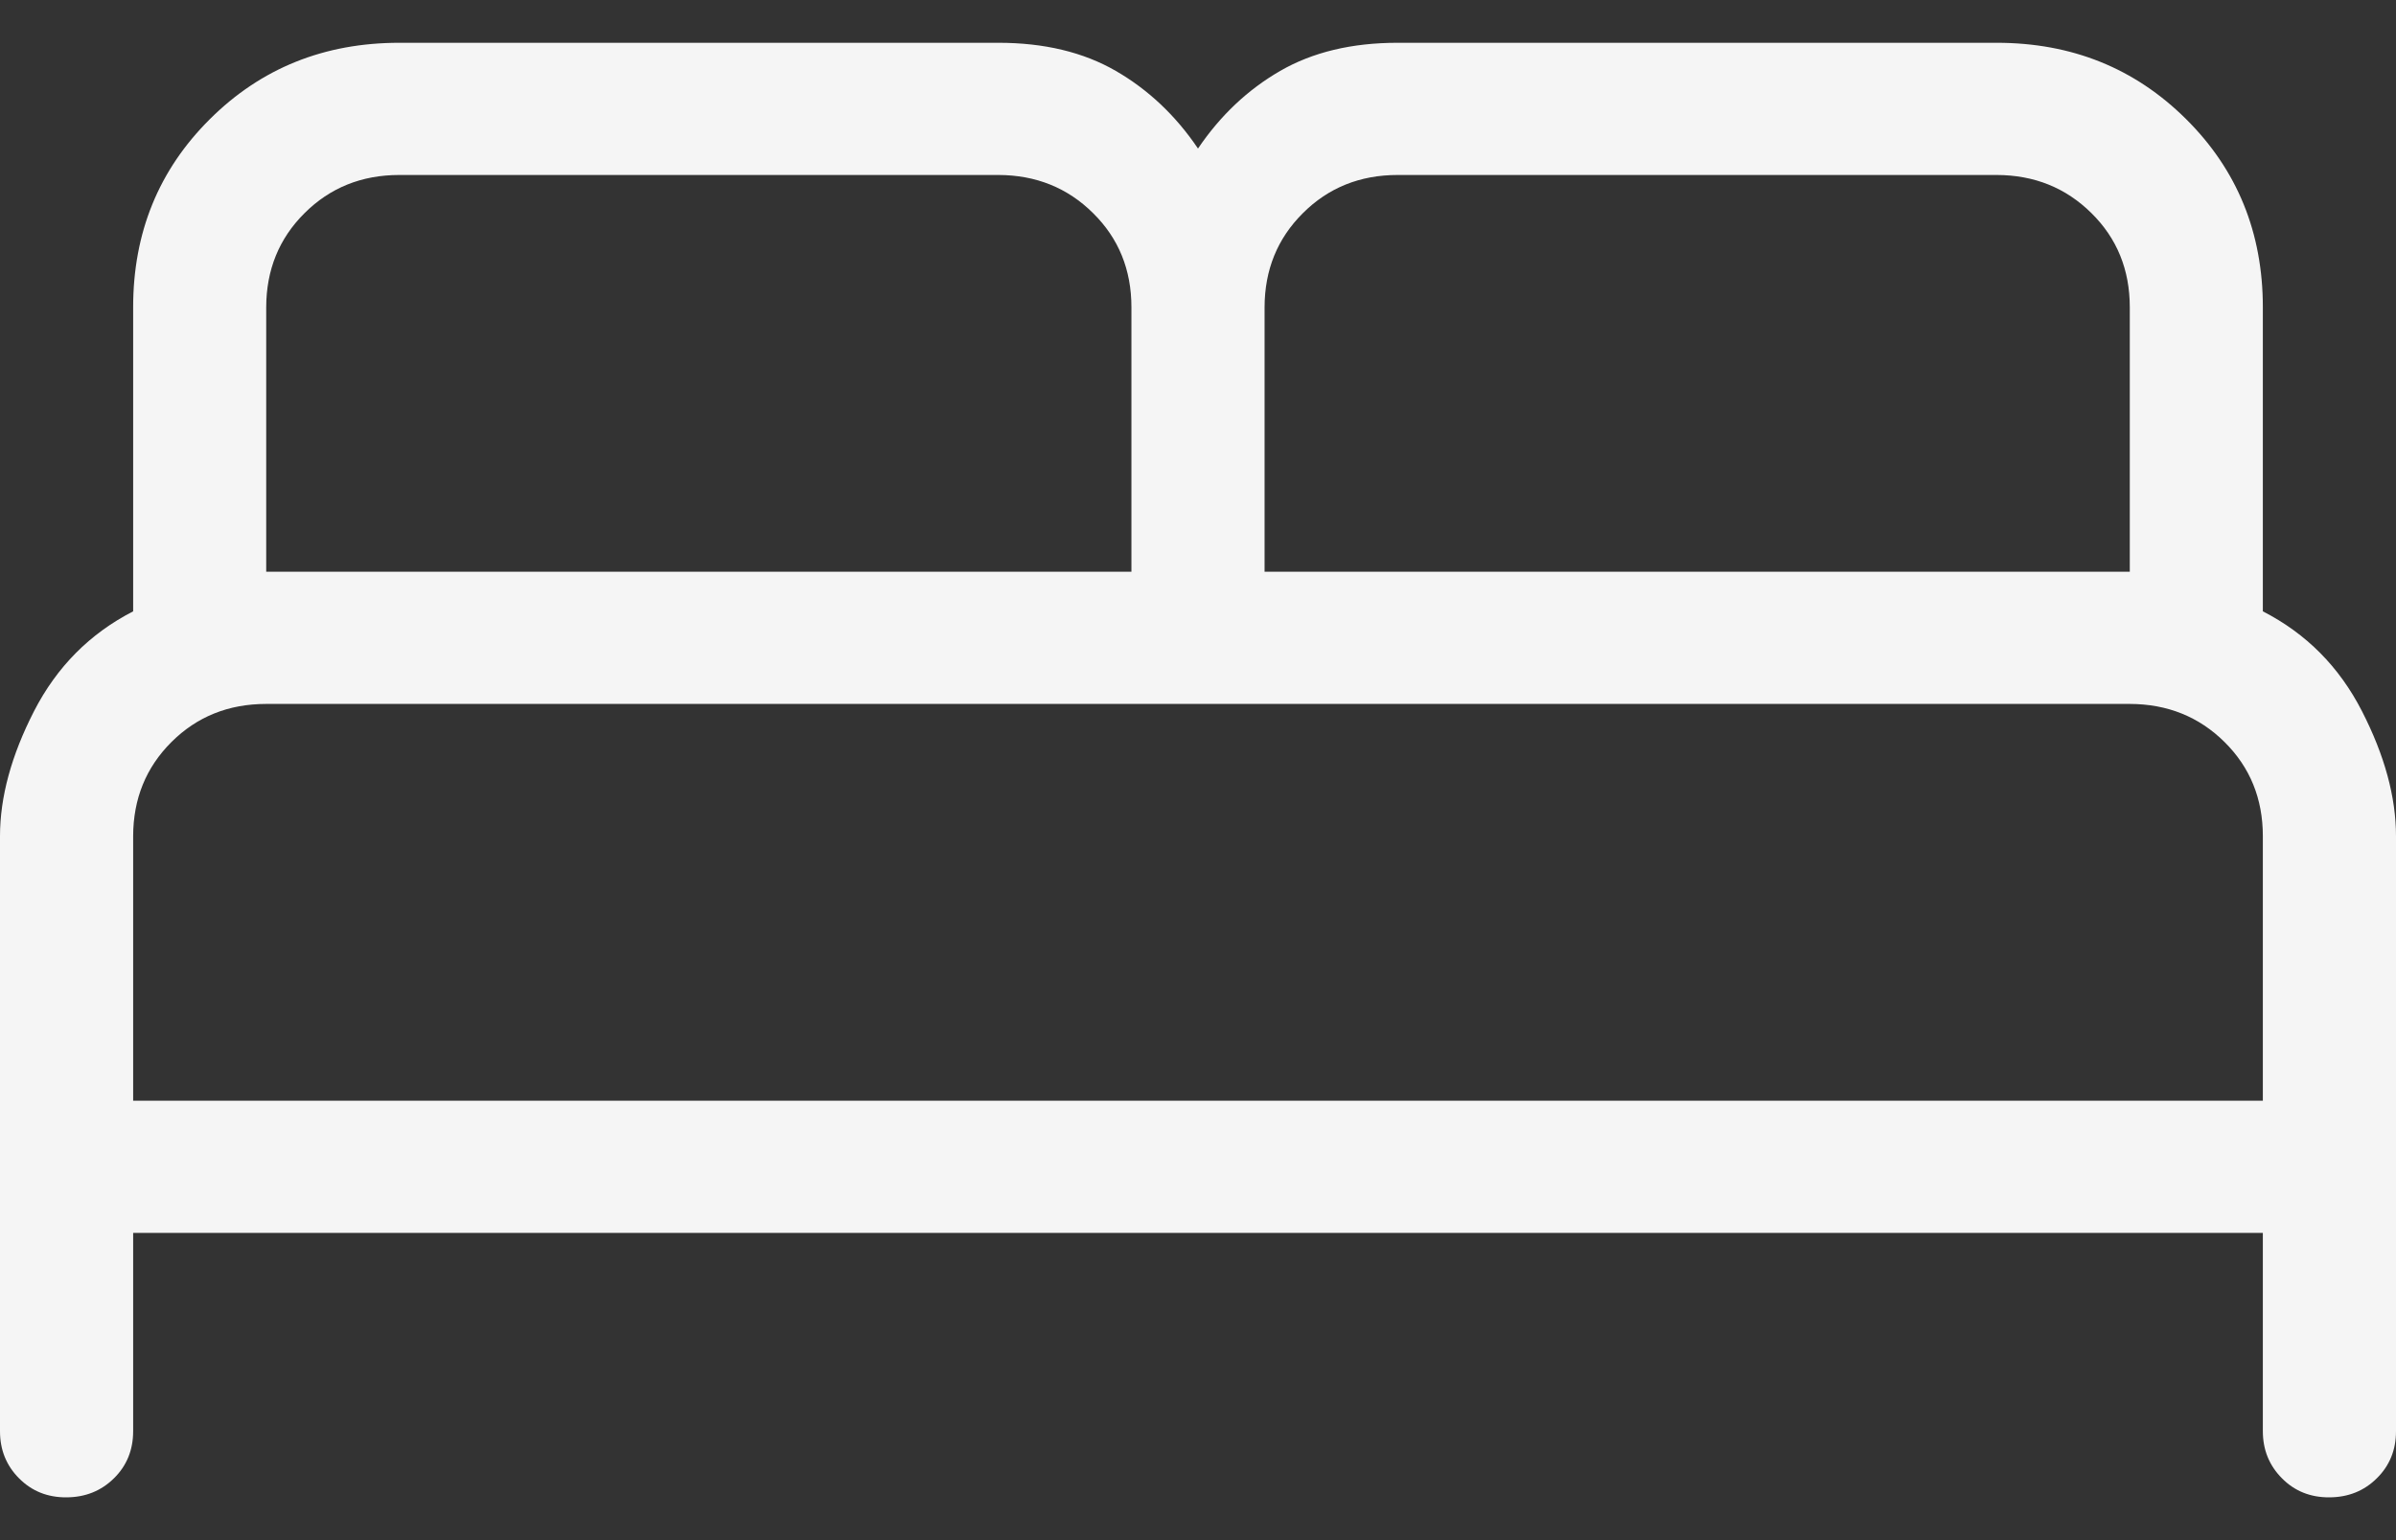 <svg width="28" height="18" viewBox="0 0 28 18" fill="none" xmlns="http://www.w3.org/2000/svg">
<rect x="0" y="0" width="28" height="18" fill="#333333" stroke="none"/>
<path d="M0 16.727V9.773C0 9.315 0.133 8.828 0.398 8.311C0.664 7.794 1.049 7.405 1.556 7.145V3.591C1.556 2.719 1.855 1.986 2.453 1.392C3.051 0.797 3.789 0.5 4.667 0.5H11.667C12.203 0.5 12.661 0.61 13.04 0.829C13.419 1.048 13.739 1.35 14 1.736C14.261 1.35 14.581 1.048 14.96 0.829C15.339 0.61 15.797 0.5 16.333 0.5H23.333C24.211 0.5 24.948 0.797 25.547 1.392C26.145 1.986 26.444 2.719 26.444 3.591V7.145C26.952 7.405 27.337 7.794 27.602 8.311C27.867 8.828 28 9.315 28 9.773V16.727C28 16.947 27.925 17.13 27.776 17.277C27.627 17.425 27.442 17.499 27.221 17.5C27 17.501 26.815 17.427 26.667 17.277C26.519 17.128 26.444 16.945 26.444 16.727V14.409H1.556V16.727C1.556 16.947 1.481 17.13 1.332 17.277C1.182 17.425 0.997 17.499 0.776 17.5C0.555 17.501 0.371 17.427 0.222 17.277C0.074 17.128 0 16.945 0 16.727ZM14.778 6.682H24.889V3.591C24.889 3.153 24.74 2.786 24.441 2.491C24.142 2.195 23.773 2.046 23.333 2.045H16.333C15.893 2.045 15.523 2.194 15.226 2.491C14.928 2.787 14.779 3.154 14.778 3.591V6.682ZM3.111 6.682H13.222V3.591C13.222 3.153 13.073 2.786 12.774 2.491C12.476 2.195 12.106 2.046 11.667 2.045H4.667C4.226 2.045 3.857 2.194 3.559 2.491C3.261 2.787 3.112 3.154 3.111 3.591V6.682ZM1.556 12.864H26.444V9.773C26.444 9.335 26.295 8.968 25.996 8.672C25.698 8.377 25.329 8.228 24.889 8.227H3.111C2.67 8.227 2.301 8.376 2.004 8.672C1.706 8.969 1.557 9.336 1.556 9.773V12.864Z" fill="#F5F5F5"/>
</svg>
